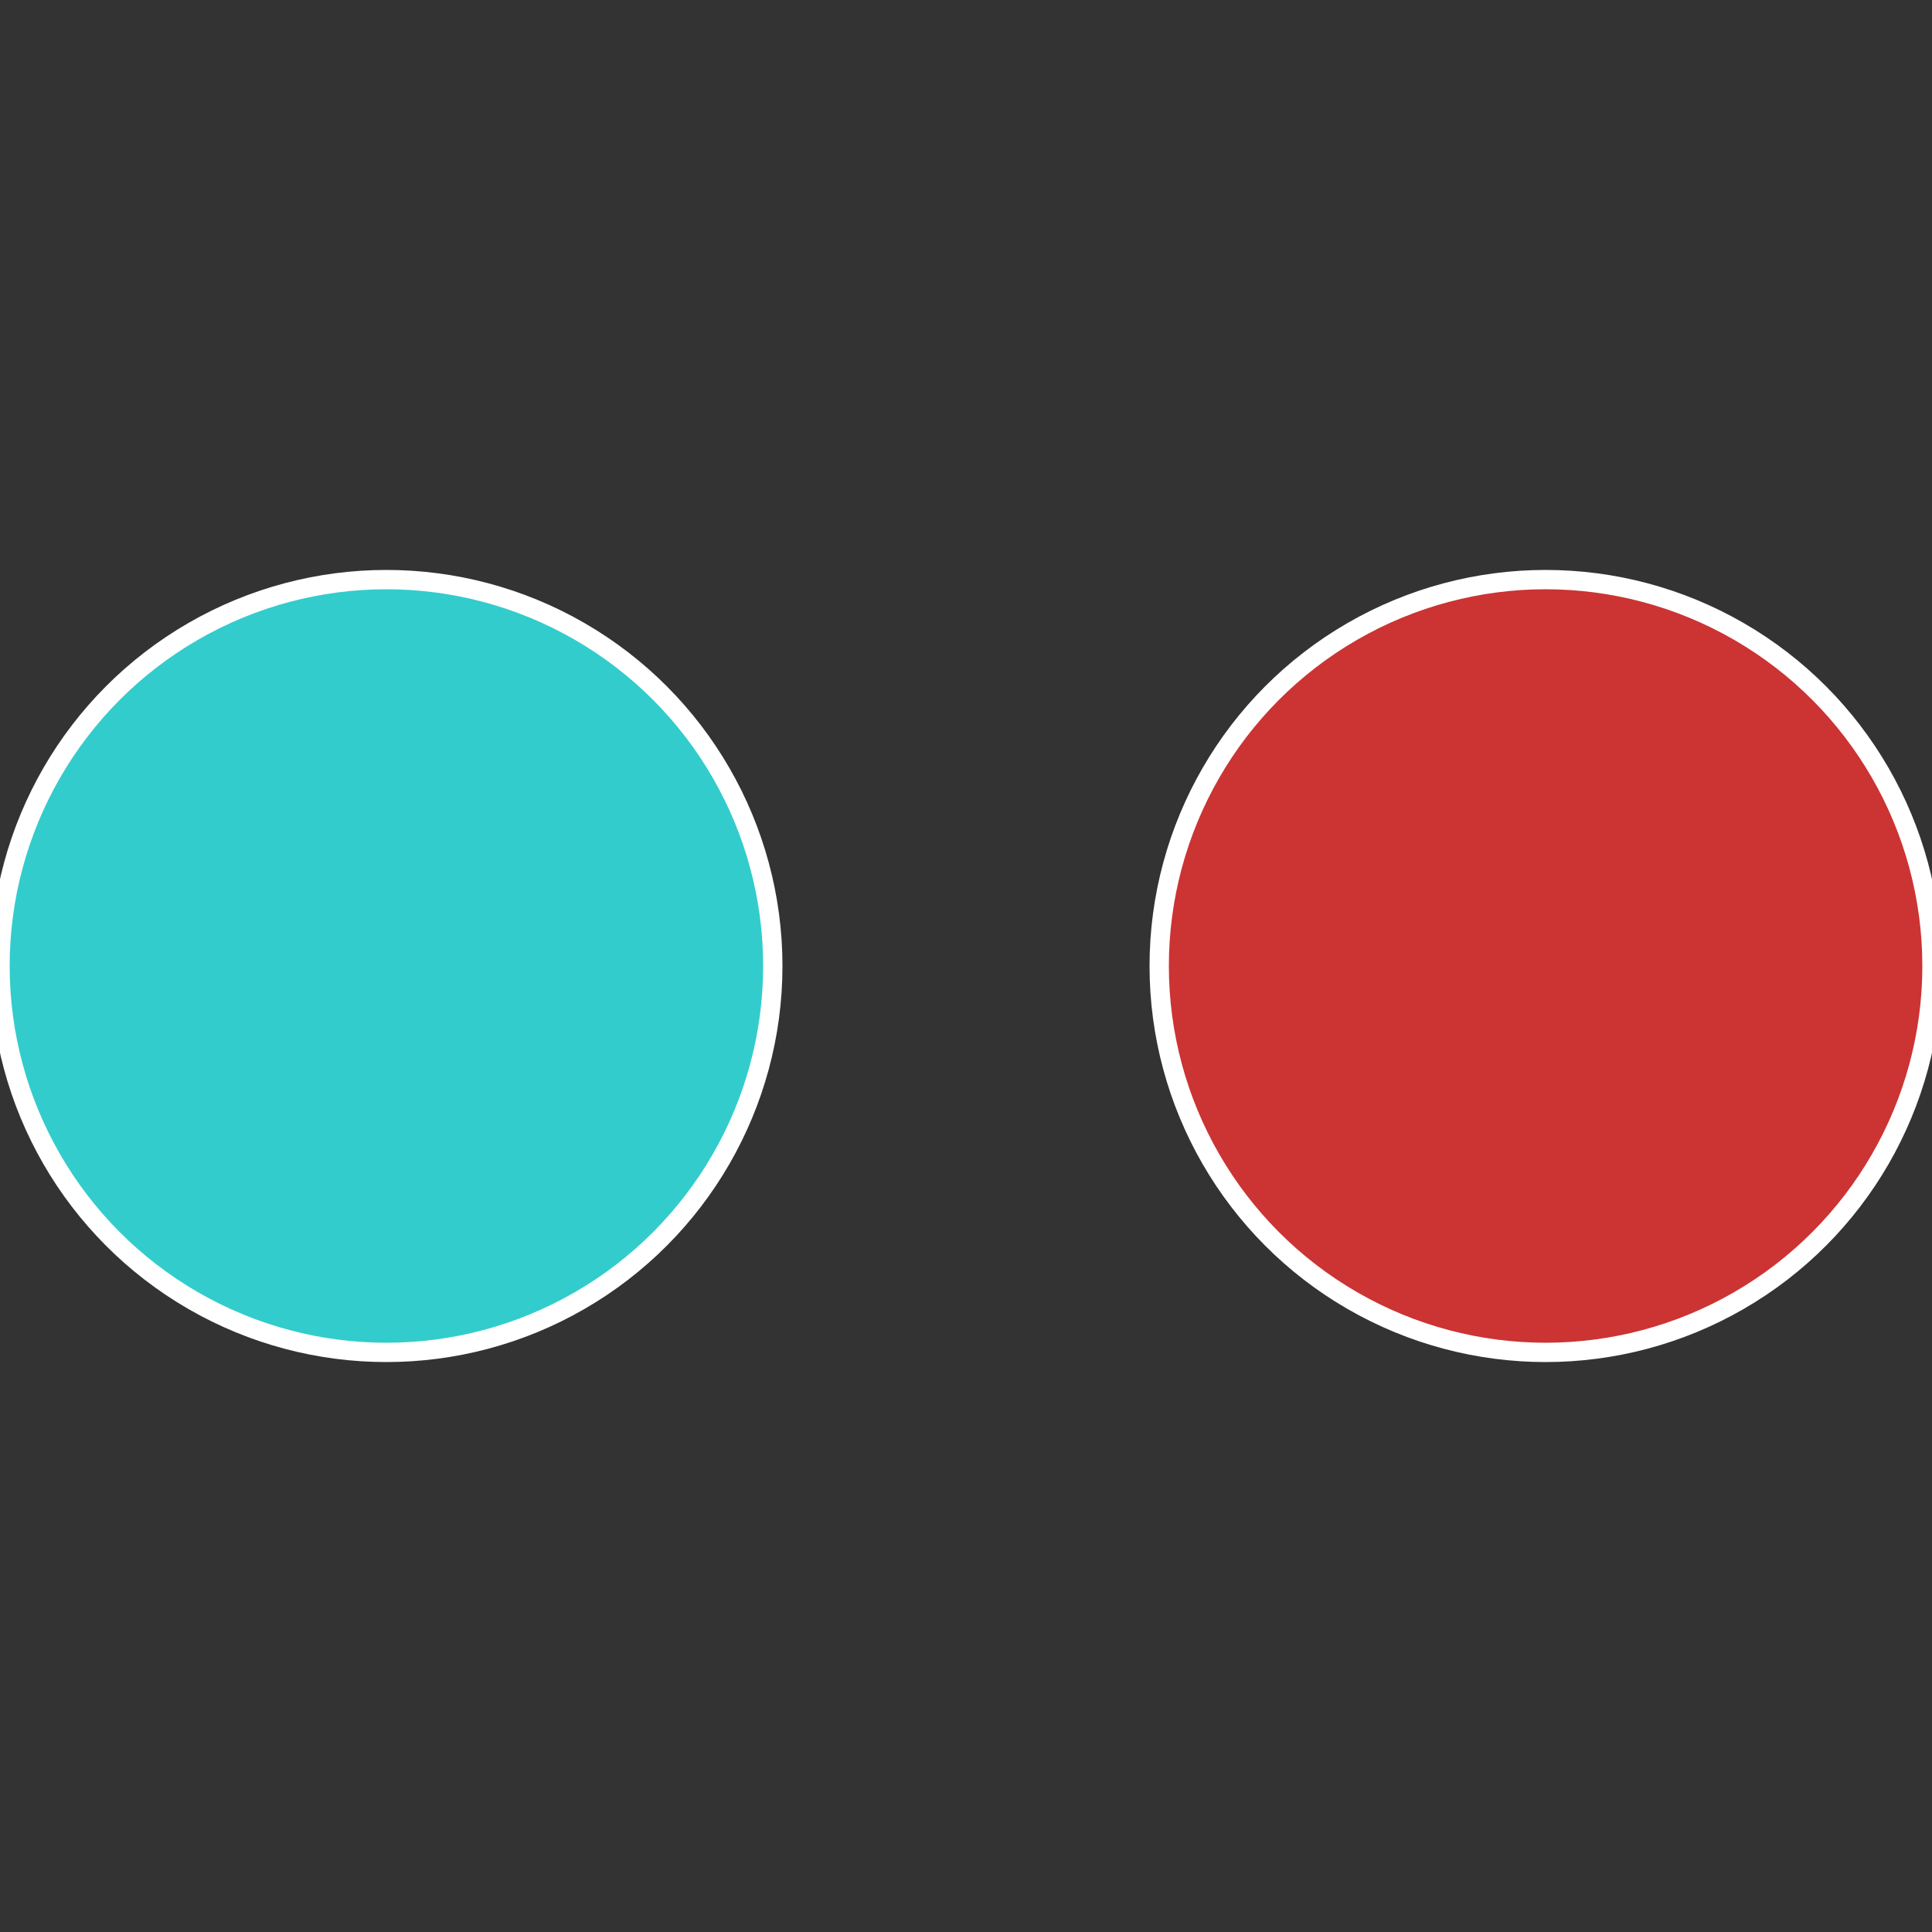 <?xml version="1.0" standalone="no"?>
<svg width="500" height="500" viewBox="-1 -1 2 2" xmlns="http://www.w3.org/2000/svg">
 
                <rect x="-1" y="-1" width="2" height="2" fill="#333333" stroke="none"/>
 
                <circle cx="0.6" cy="0" r="0.4" fill="#cc3333" stroke="#fff" stroke-width="1%" />
             
                <circle cx="-0.6" cy="7.3478807948841E-17" r="0.4" fill="#33cccc" stroke="#fff" stroke-width="1%" />
            </svg>
